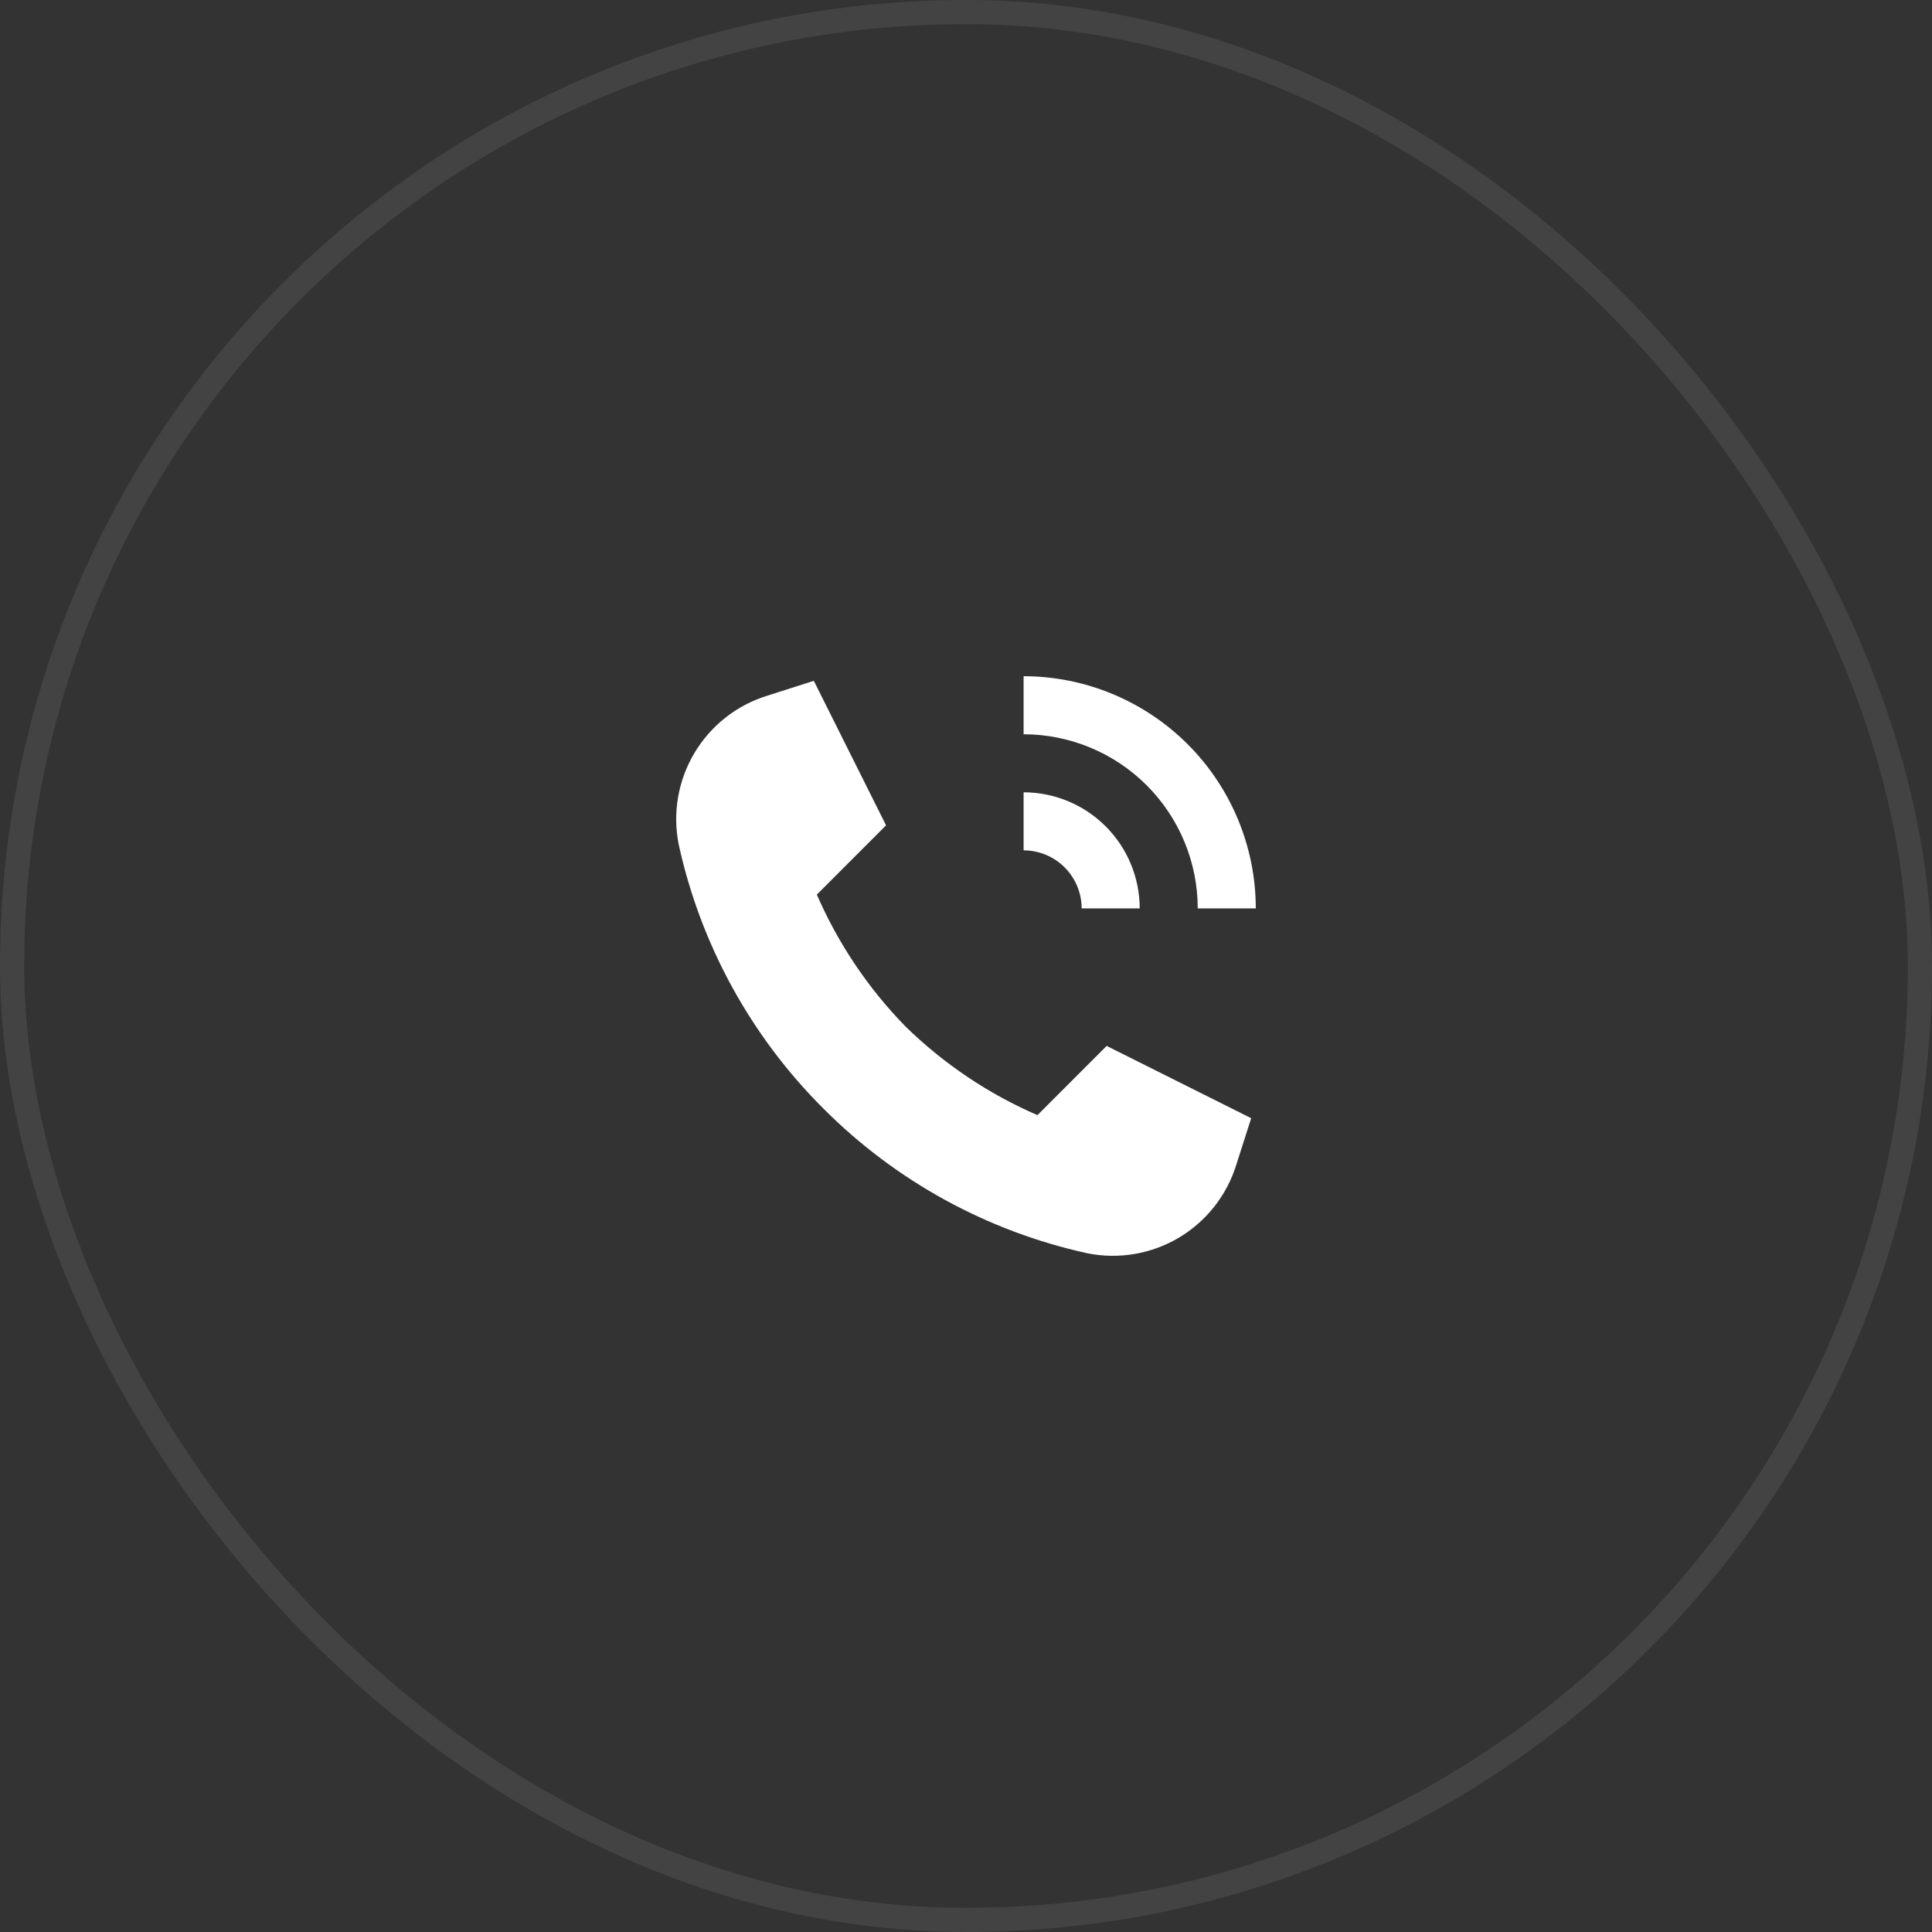 <?xml version="1.0" encoding="UTF-8"?> <svg xmlns="http://www.w3.org/2000/svg" width="80" height="80" viewBox="0 0 80 80" fill="none"><rect x="0" y="0" width="80" height="80" fill="#333333" stroke="none"/><rect x="0.5" y="0.5" width="79" height="79" rx="39.5" stroke="white" stroke-opacity="0.08"></rect><path d="M44.789 37.615H47.193C47.191 36.34 46.684 35.118 45.783 34.217C44.882 33.316 43.66 32.809 42.385 32.807V35.211C43.023 35.212 43.633 35.465 44.084 35.916C44.535 36.367 44.788 36.977 44.789 37.615ZM49.596 37.615H52C51.997 35.066 50.983 32.622 49.181 30.819C47.378 29.017 44.934 28.003 42.385 28V30.404C44.297 30.406 46.13 31.166 47.482 32.518C48.834 33.87 49.594 35.703 49.596 37.615ZM42.958 46.176C40.928 45.295 39.077 44.051 37.495 42.505C35.949 40.922 34.705 39.072 33.824 37.043L36.69 34.176L33.698 28.191L31.77 28.808C30.503 29.199 29.426 30.048 28.75 31.188C28.073 32.329 27.843 33.68 28.106 34.98C29.015 39.12 31.094 42.911 34.096 45.904C37.089 48.906 40.88 50.985 45.02 51.894C46.32 52.157 47.671 51.928 48.812 51.251C49.952 50.573 50.801 49.497 51.192 48.23L51.809 46.302L45.824 43.309L42.958 46.176Z" fill="white"></path></svg> 